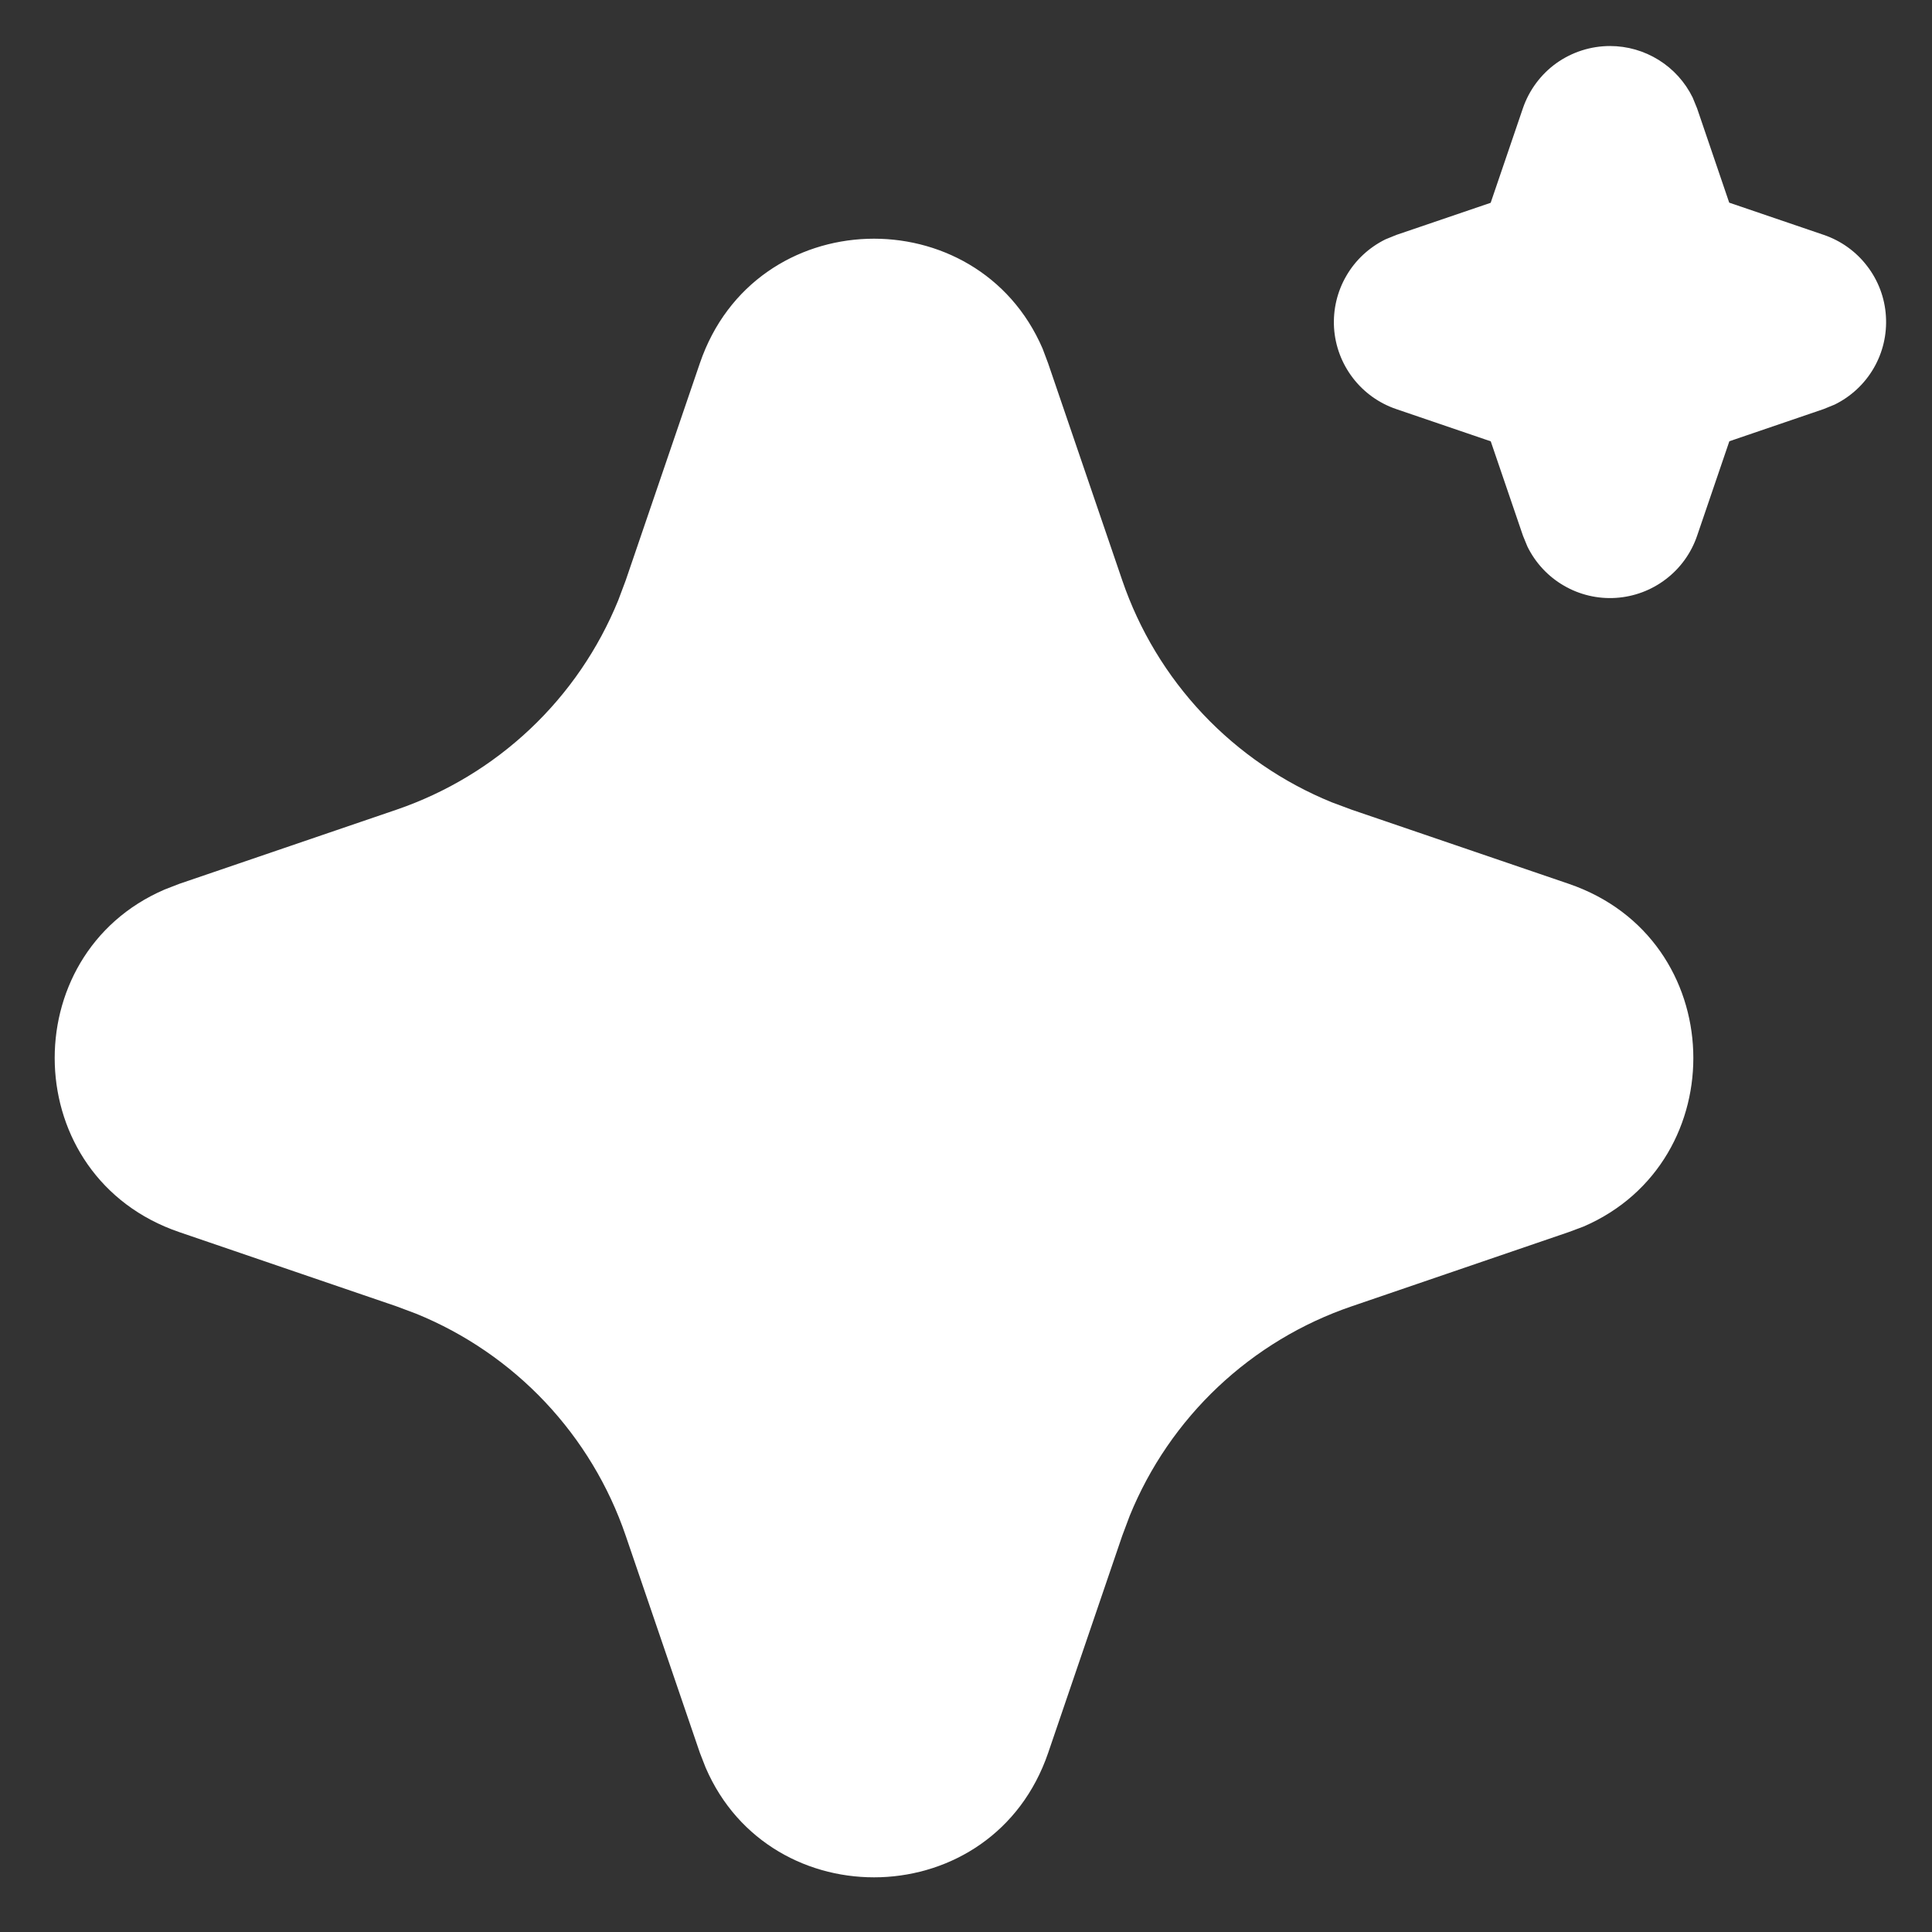 <svg width="28" height="28" viewBox="0 0 28 28" fill="none" xmlns="http://www.w3.org/2000/svg">
<rect x="0" y="0" width="28" height="28" fill="#333333" stroke="none"/>
<path d="M10.143 5.264C10.94 2.931 14.164 2.86 15.11 5.052L15.19 5.265L16.265 8.412C16.512 9.134 16.91 9.794 17.434 10.349C17.957 10.903 18.594 11.339 19.3 11.627L19.59 11.735L22.736 12.809C25.07 13.607 25.14 16.831 22.95 17.776L22.736 17.856L19.59 18.932C18.868 19.178 18.207 19.577 17.652 20.1C17.097 20.624 16.661 21.26 16.373 21.967L16.265 22.255L15.191 25.403C14.393 27.736 11.169 27.807 10.226 25.616L10.143 25.403L9.068 22.256C8.822 21.534 8.423 20.874 7.9 20.319C7.376 19.764 6.74 19.328 6.033 19.04L5.745 18.932L2.599 17.857C0.264 17.06 0.193 13.836 2.385 12.892L2.599 12.809L5.745 11.735C6.467 11.488 7.127 11.09 7.682 10.566C8.237 10.043 8.672 9.406 8.96 8.7L9.068 8.412L10.143 5.264ZM23.334 0.667C23.583 0.667 23.827 0.737 24.039 0.869C24.251 1.001 24.421 1.189 24.531 1.413L24.595 1.569L25.061 2.937L26.431 3.404C26.681 3.489 26.9 3.646 27.06 3.856C27.221 4.065 27.316 4.318 27.332 4.581C27.349 4.845 27.288 5.107 27.155 5.336C27.023 5.564 26.825 5.748 26.588 5.864L26.431 5.928L25.063 6.395L24.596 7.764C24.511 8.014 24.354 8.233 24.144 8.393C23.934 8.554 23.682 8.648 23.418 8.665C23.155 8.682 22.892 8.62 22.664 8.487C22.436 8.355 22.252 8.157 22.136 7.92L22.072 7.764L21.605 6.396L20.236 5.929C19.986 5.844 19.767 5.687 19.607 5.478C19.446 5.268 19.351 5.016 19.334 4.752C19.318 4.489 19.379 4.226 19.512 3.998C19.644 3.769 19.842 3.586 20.079 3.469L20.236 3.405L21.604 2.939L22.071 1.569C22.161 1.306 22.331 1.077 22.557 0.915C22.784 0.754 23.055 0.667 23.334 0.667Z" fill="white"/>
</svg>
